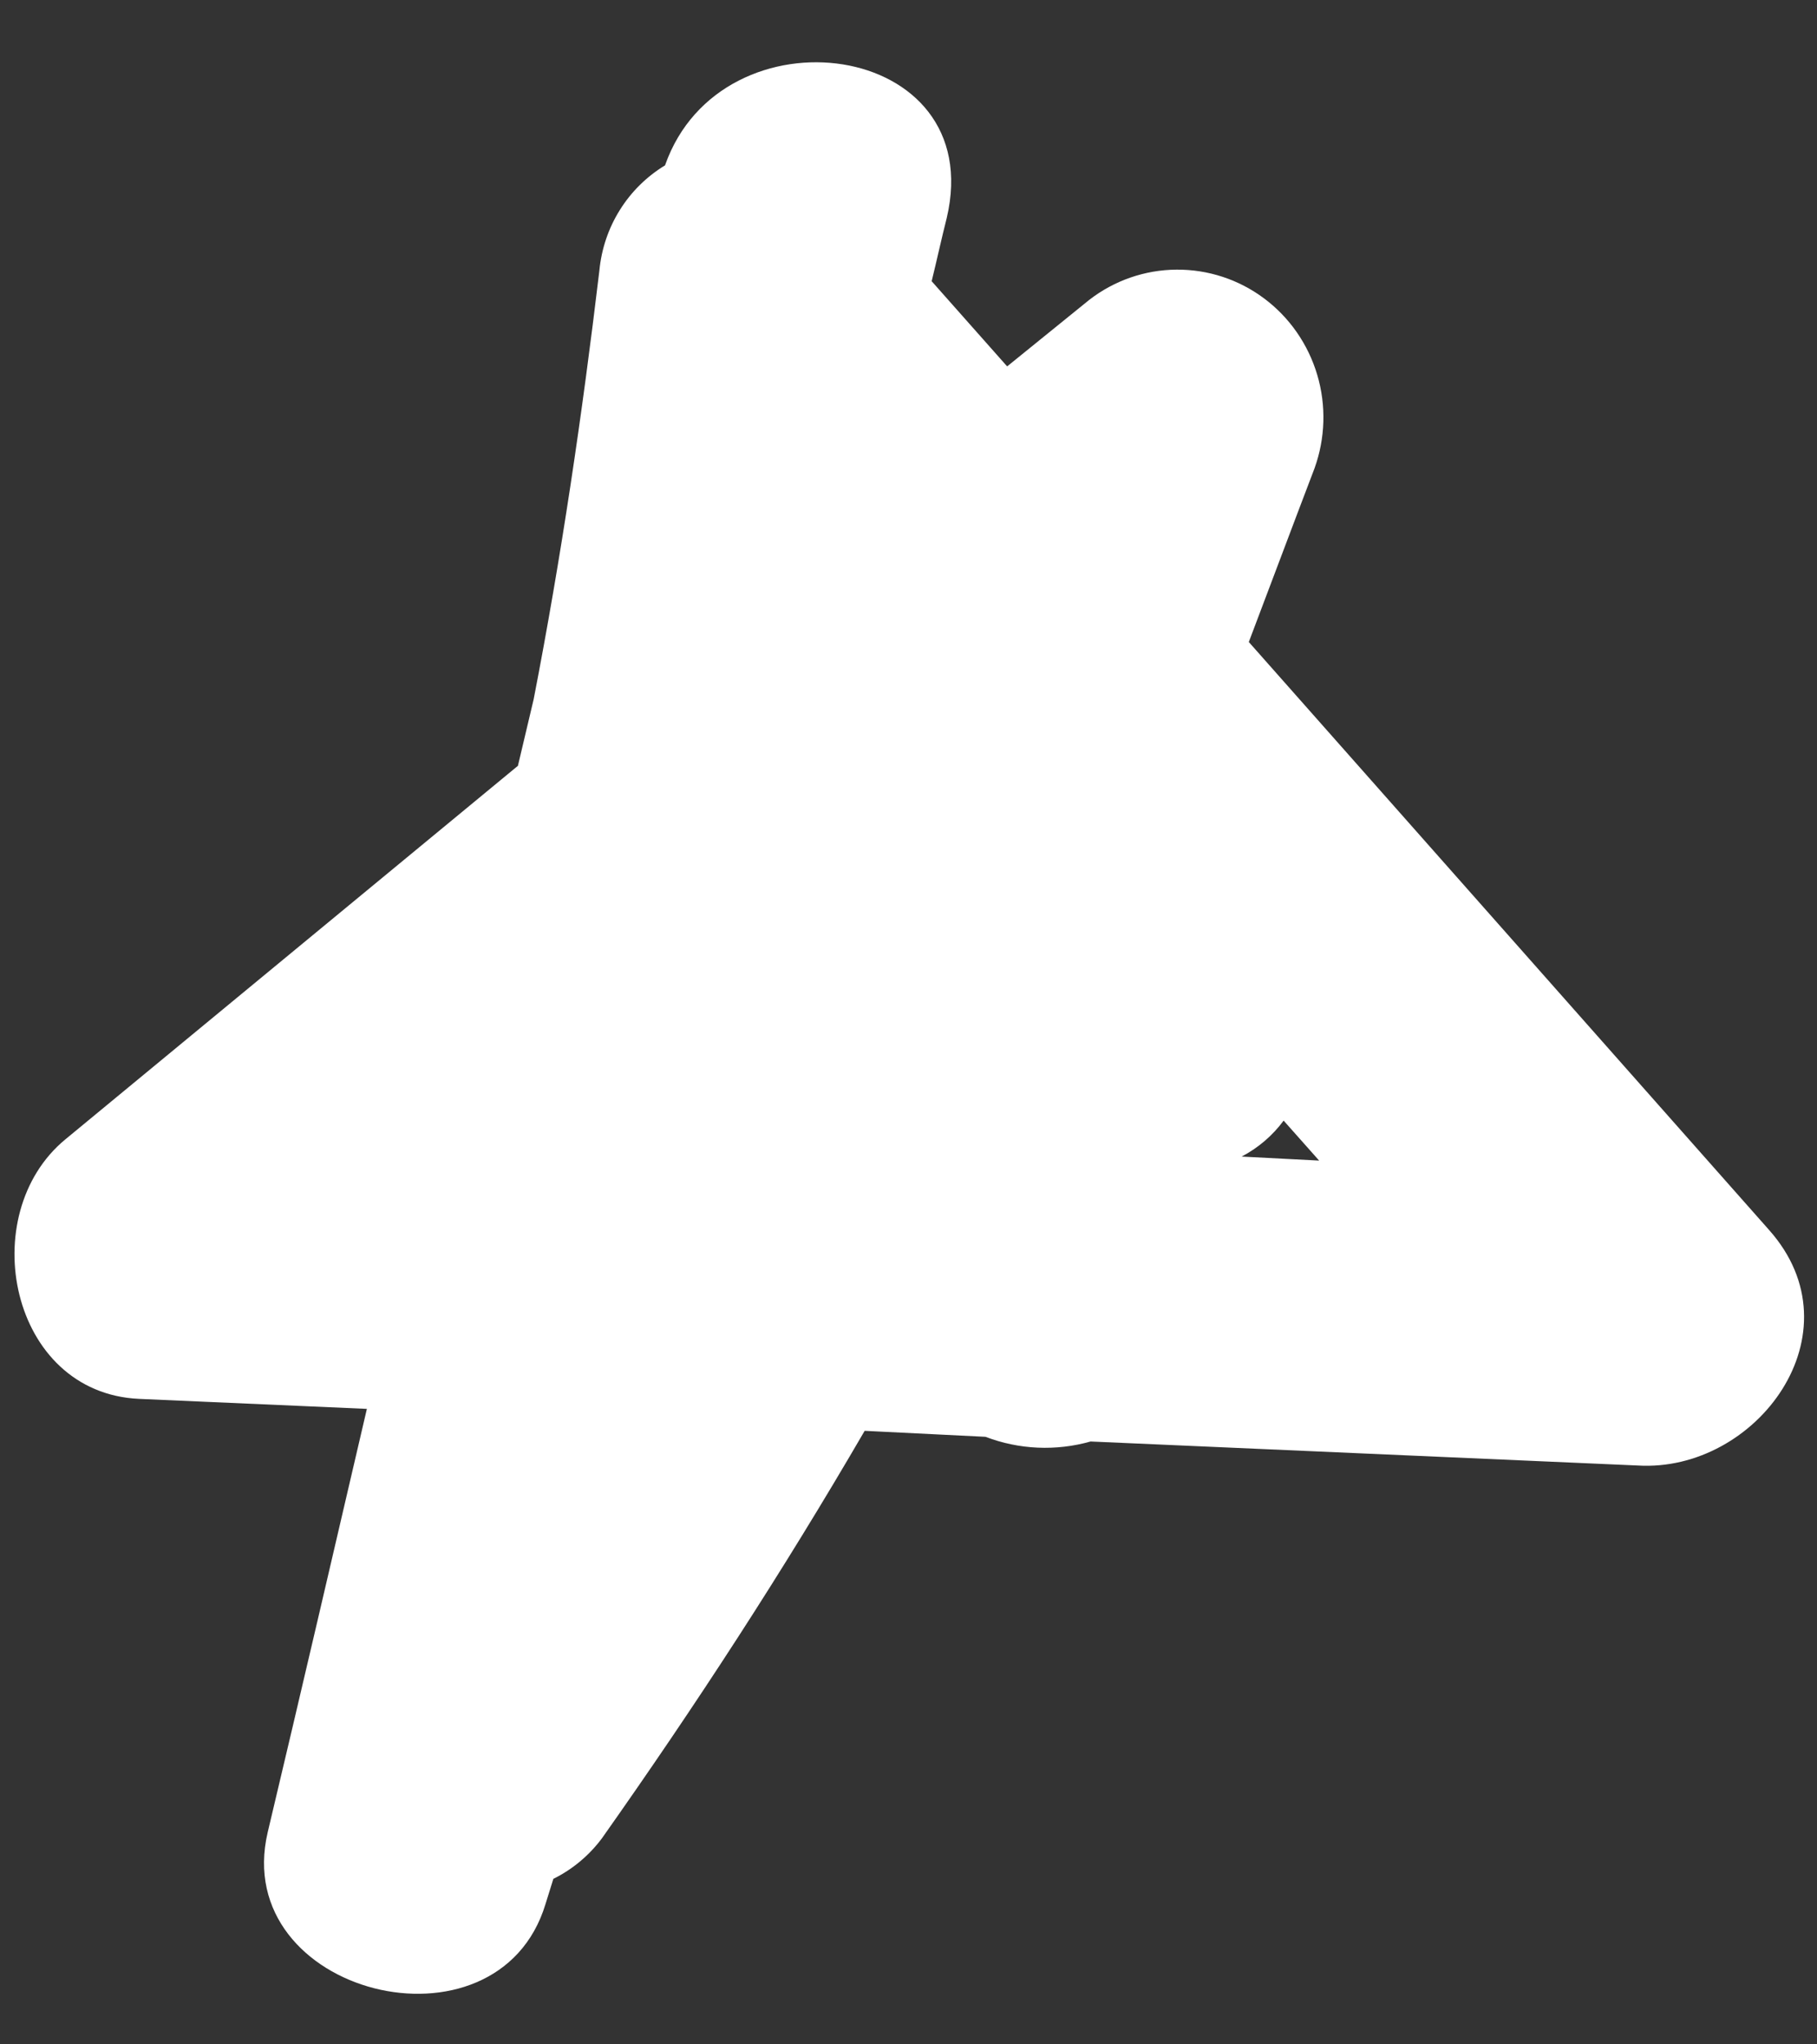 <?xml version="1.0" encoding="UTF-8"?> <svg xmlns="http://www.w3.org/2000/svg" width="24" height="27" viewBox="0 0 24 27" fill="none"><rect x="0" y="0" width="24" height="27" fill="#333333" stroke="none"/> <path d="M23.365 16.242L16.495 8.479C16.782 7.723 17.068 6.958 17.363 6.185C17.506 5.788 17.519 5.355 17.399 4.951C17.279 4.547 17.033 4.192 16.698 3.942C16.363 3.691 15.956 3.558 15.54 3.561C15.123 3.564 14.719 3.704 14.388 3.96L13.303 4.839L12.306 3.714C12.375 3.433 12.436 3.151 12.505 2.879C13.06 0.523 9.53 0.057 8.784 2.184C8.542 2.331 8.337 2.533 8.187 2.774C8.036 3.015 7.944 3.289 7.917 3.573C7.691 5.472 7.414 7.354 7.049 9.235L6.841 10.114L0.864 15.047C-0.341 16.04 0.127 18.396 1.836 18.475L4.846 18.607C4.412 20.471 3.979 22.335 3.536 24.199C3.033 26.344 6.572 27.232 7.205 25.148L7.309 24.814C7.562 24.689 7.782 24.505 7.951 24.278C9.192 22.52 10.337 20.761 11.421 18.897L13.017 18.976C13.461 19.146 13.948 19.167 14.405 19.038L21.631 19.355C23.201 19.451 24.58 17.605 23.365 16.242ZM16.955 14.8L17.424 15.328L16.4 15.275C16.618 15.161 16.808 14.999 16.955 14.8Z" fill="white"></path> </svg> 
